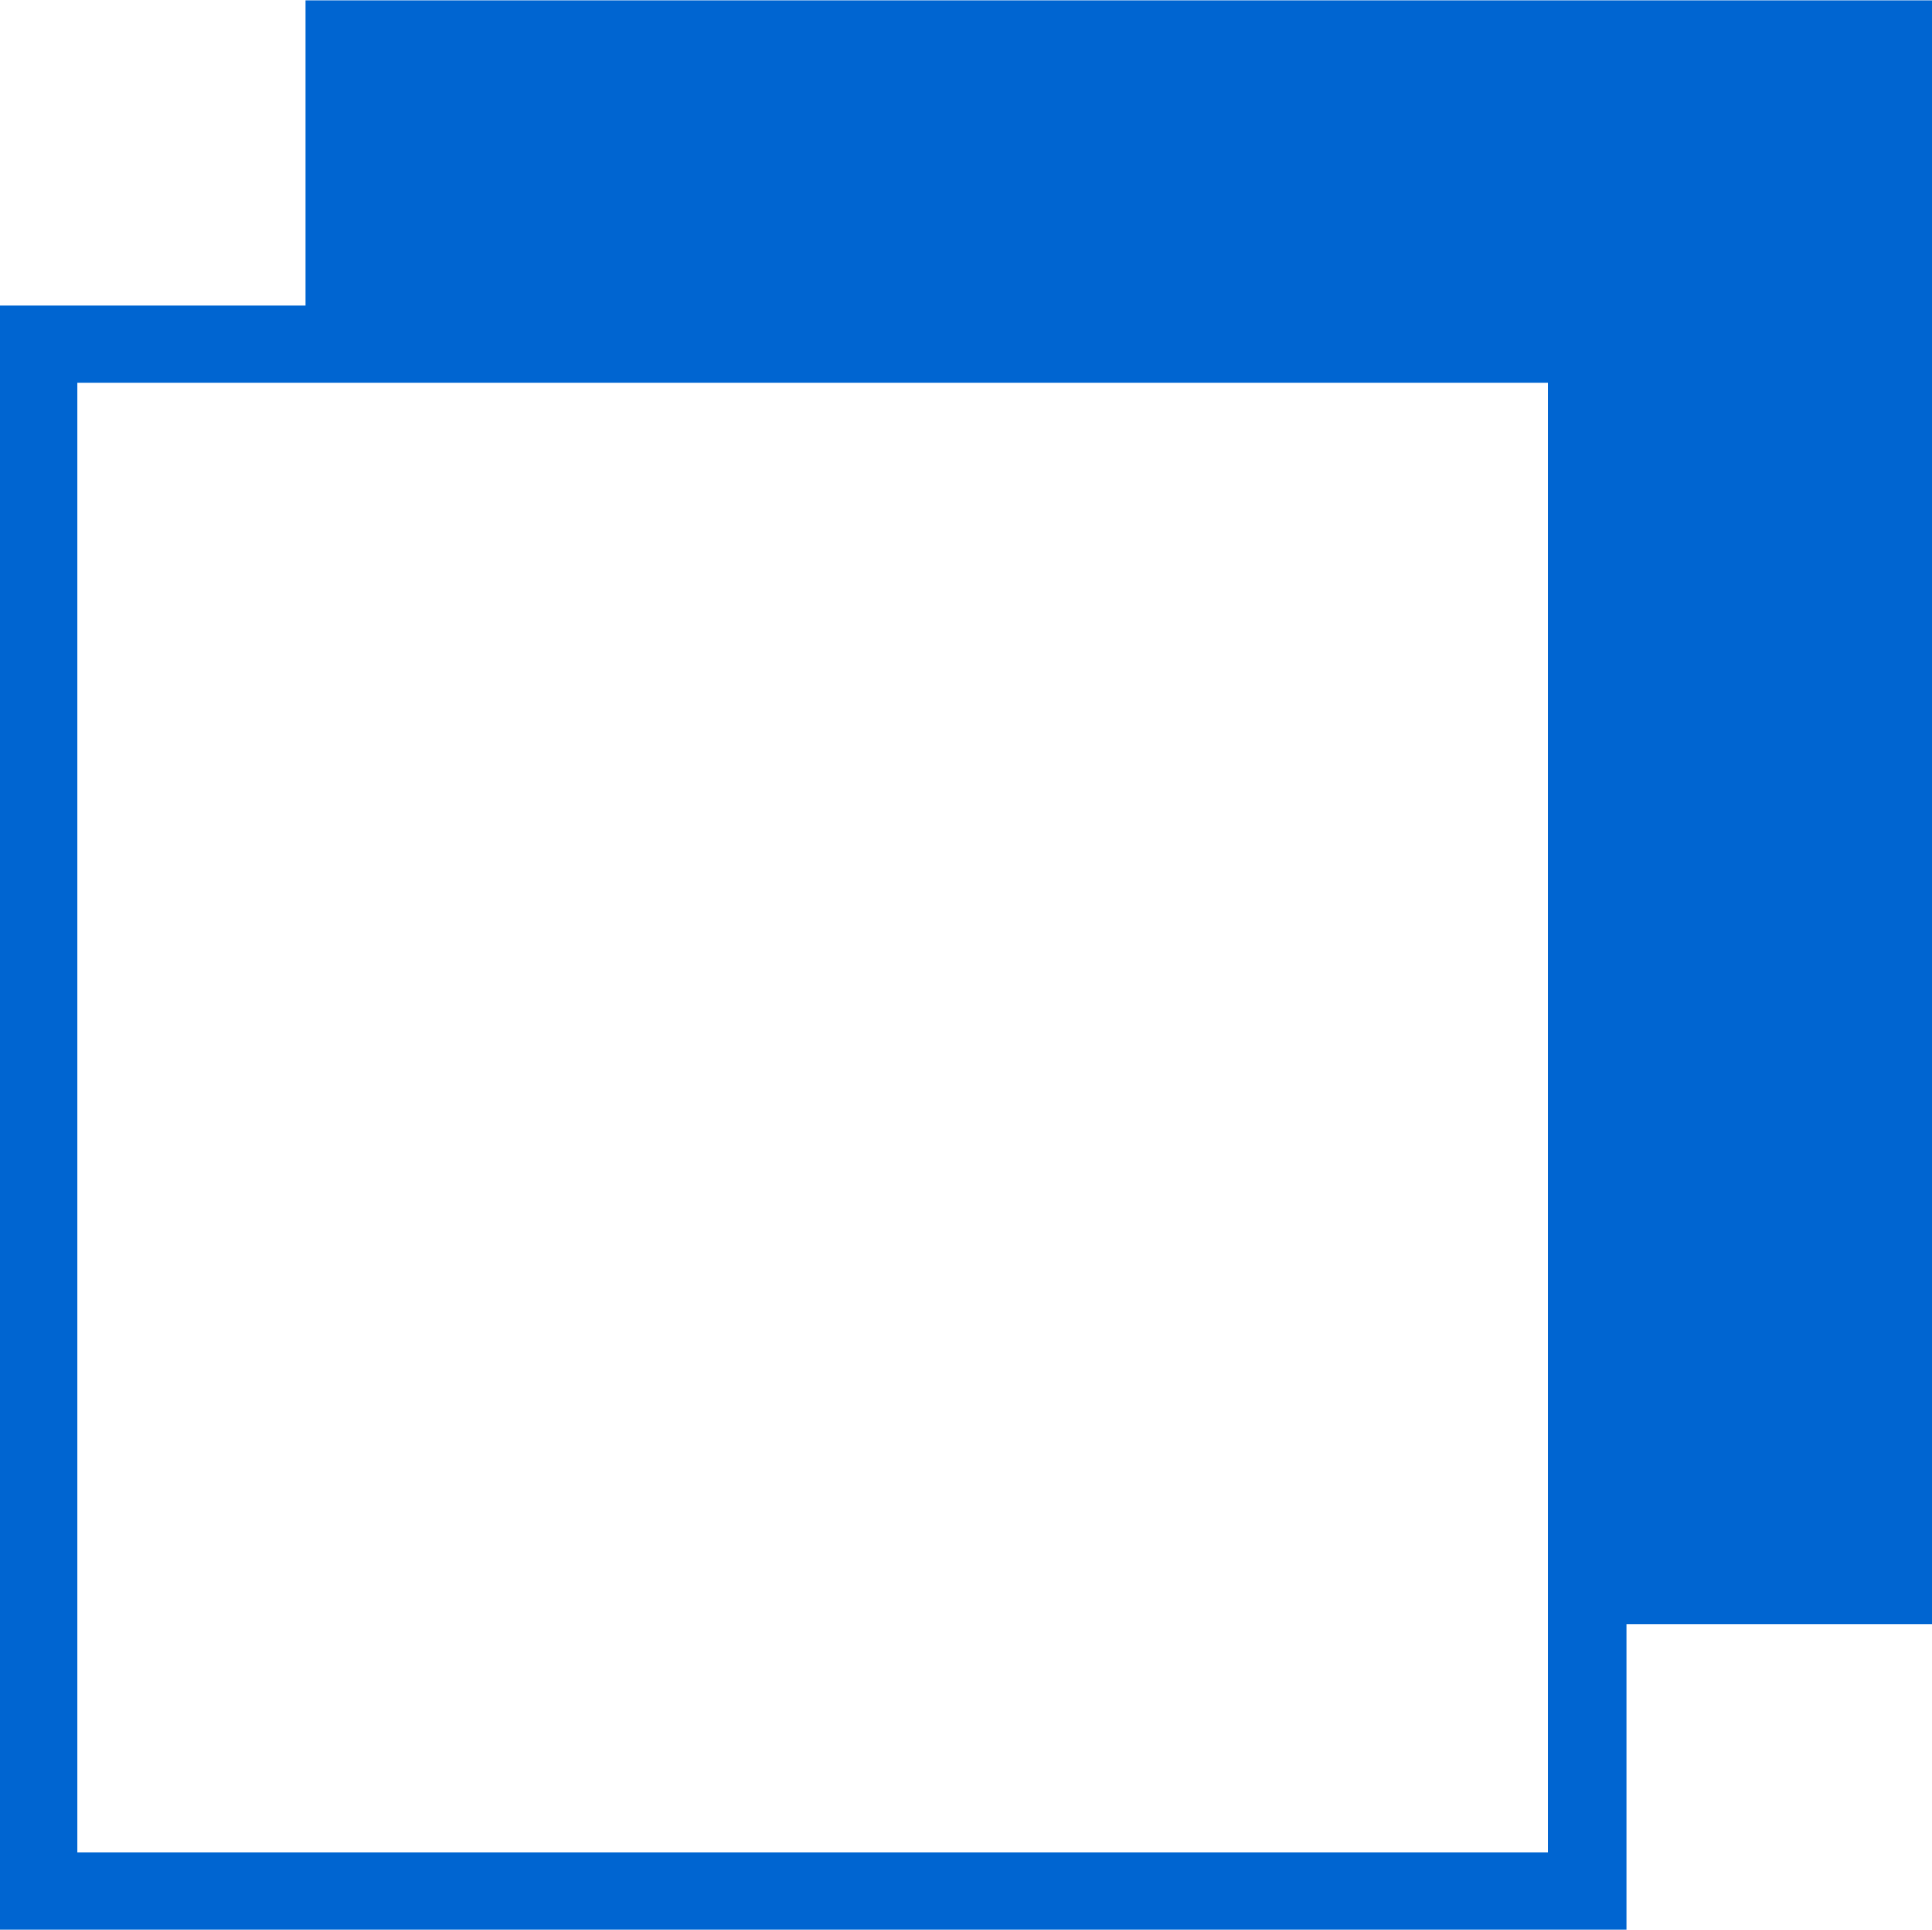 <svg xmlns="http://www.w3.org/2000/svg" width="11.117" height="11.102" viewBox="0 0 11.117 11.102"><path d="M160.672-1.758h-1.758V0h-9.359V-9.344h1.758V-11.1h9.359ZM158.462-.445V-8.9H150V-.445Z" transform="translate(-149.555 11.102)" fill="#0065d1"/></svg>